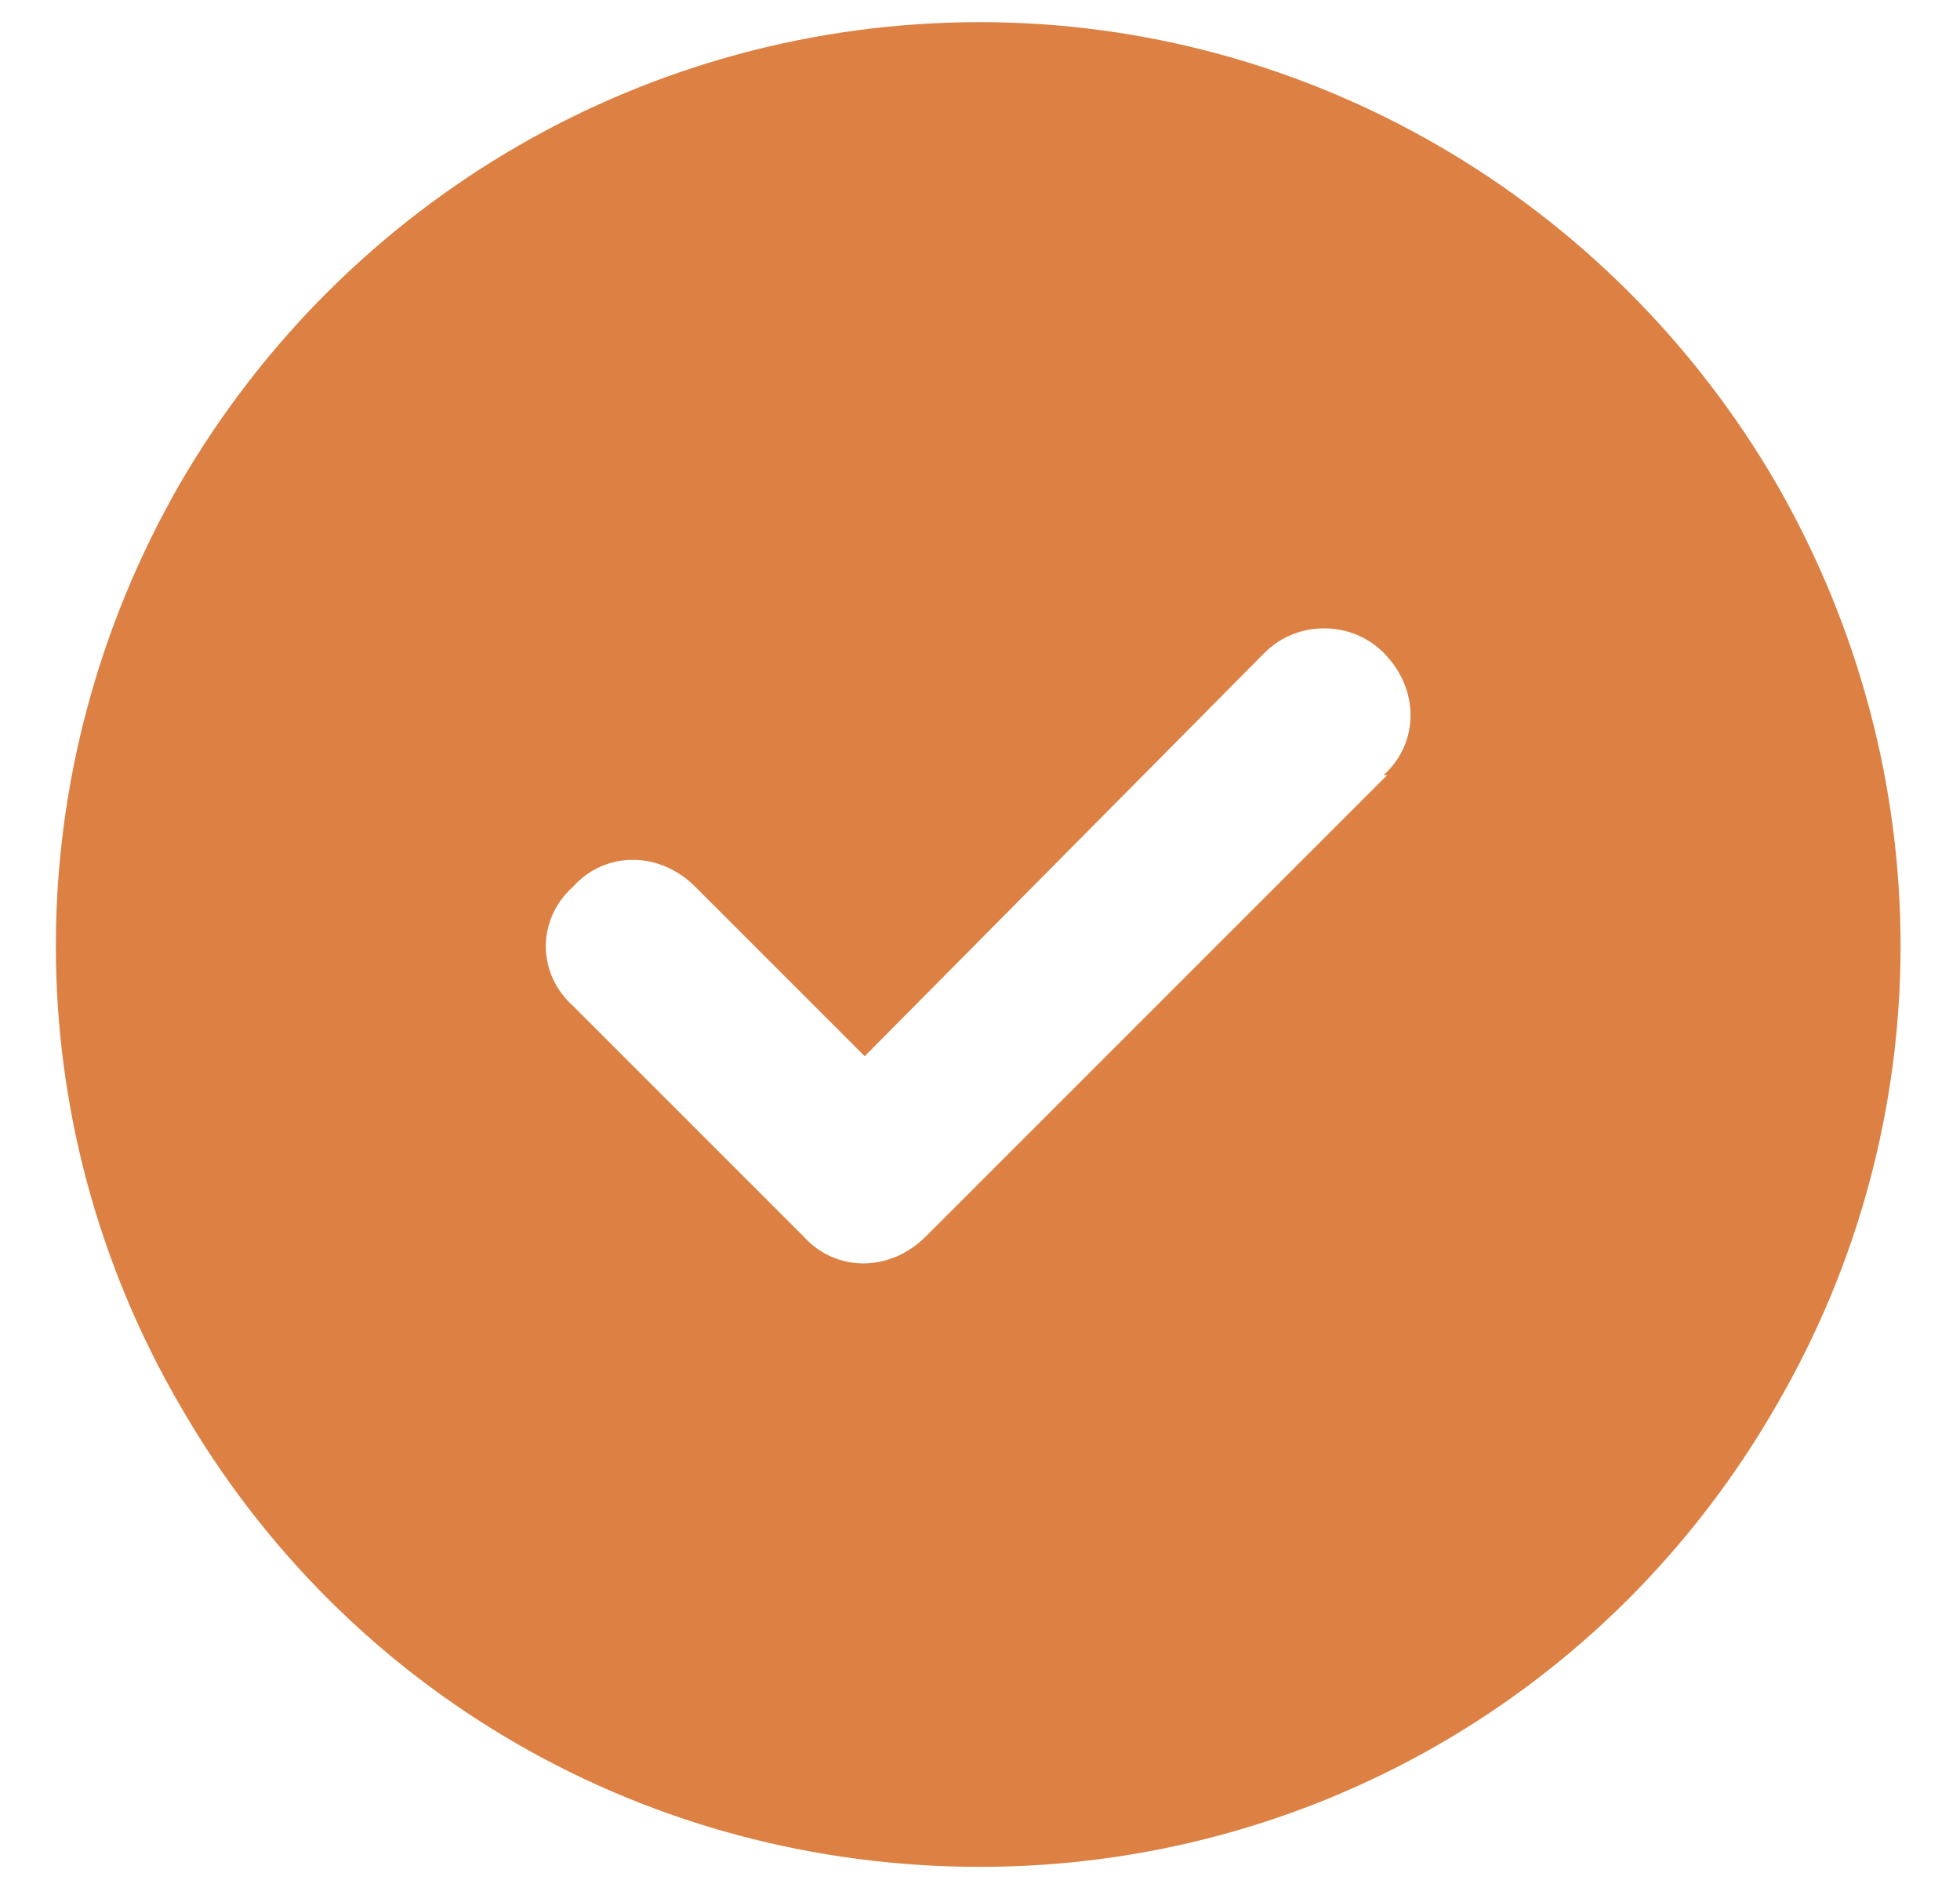 <svg width="34" height="33" viewBox="0 0 34 33" fill="none" xmlns="http://www.w3.org/2000/svg">
<path d="M17 32.384C11.25 32.384 6 29.384 3.125 24.384C0.25 19.447 0.25 13.384 3.125 8.384C6 3.447 11.25 0.384 17 0.384C22.688 0.384 27.938 3.447 30.812 8.384C33.688 13.384 33.688 19.447 30.812 24.384C27.938 29.384 22.688 32.384 17 32.384ZM24.062 13.447H24C24.625 12.884 24.625 11.947 24 11.322C23.438 10.759 22.5 10.759 21.938 11.322L15 18.322L12.062 15.384C11.438 14.759 10.5 14.759 9.938 15.384C9.312 15.947 9.312 16.884 9.938 17.447L13.938 21.447C14.5 22.072 15.438 22.072 16.062 21.447L24.062 13.447Z" fill="#DC8143"/>
</svg>
